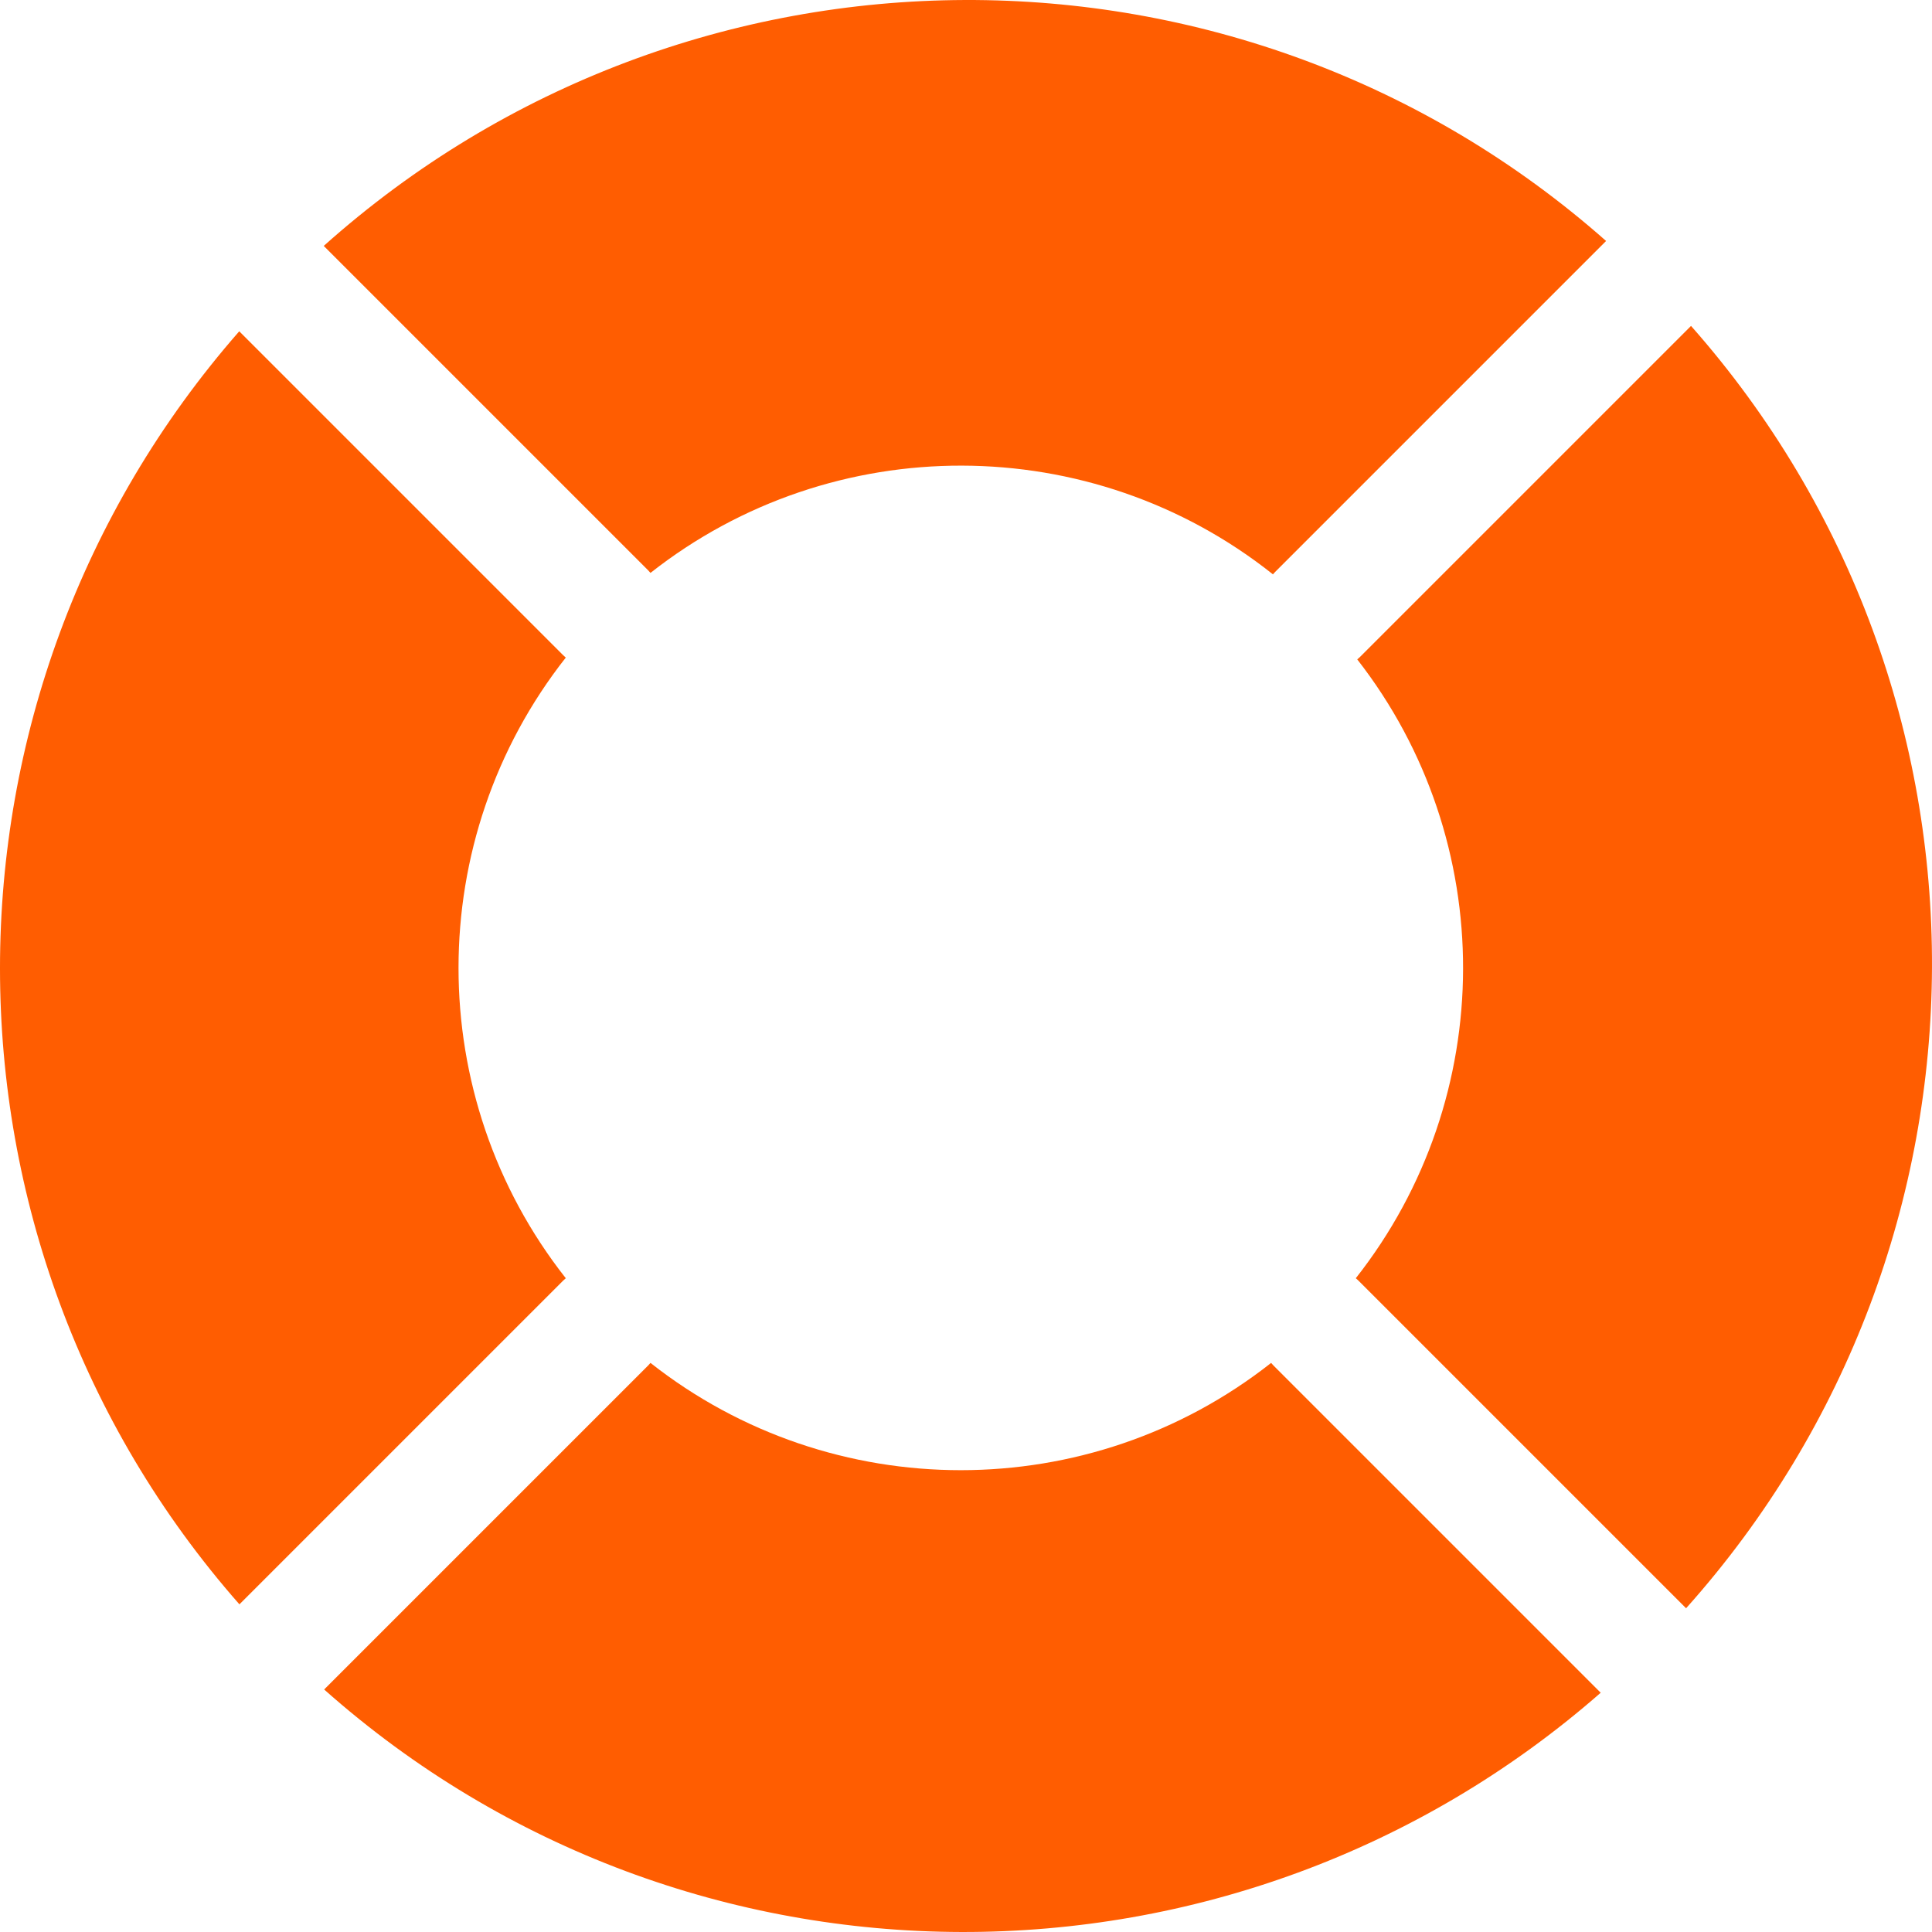 <?xml version="1.0" encoding="UTF-8"?> <svg xmlns="http://www.w3.org/2000/svg" xmlns:xlink="http://www.w3.org/1999/xlink" xmlns:svgjs="http://svgjs.com/svgjs" width="512" height="512" x="0" y="0" viewBox="0 0 511.963 511.963" style="enable-background:new 0 0 512 512" xml:space="preserve" class=""> <g> <g xmlns="http://www.w3.org/2000/svg"> <path d="m171.737 151.112c.226.226.425.467.635.702 48.283-38.029 116.8-37.9 164.948.384.195-.218.379-.441.588-.65l87.691-87.692c-96.826-85.593-243.13-85.121-339.809 1.307z" fill="#ff5d01" data-original="#000000" style="" class=""></path> <path d="m448.106 86.364-87.691 87.692c-.242.242-.501.458-.754.682 37.52 48.094 37.389 116.021-.385 163.981.236.21.477.409.703.635l86.82 86.82c86.428-96.68 86.9-242.984 1.307-339.81z" fill="#ff5d01" data-original="#000000" style="" class=""></path> <path d="m149.228 339.354c.226-.226.467-.426.703-.635-37.902-48.121-37.902-116.343-.001-164.464-.235-.209-.476-.409-.702-.635l-85.829-85.83c-84.528 96.533-84.55 241.182.046 337.345z" fill="#ff5d01" data-original="#000000" style="" class=""></path> <path d="m337.47 361.862c-.226-.226-.426-.467-.635-.703-48.122 37.901-116.342 37.901-164.464 0-.209.236-.409.477-.635.703l-85.838 85.837c96.158 85.415 241.43 85.664 338.273.864z" fill="#ff5d01" data-original="#000000" style="" class=""></path> </g> </g> </svg> 